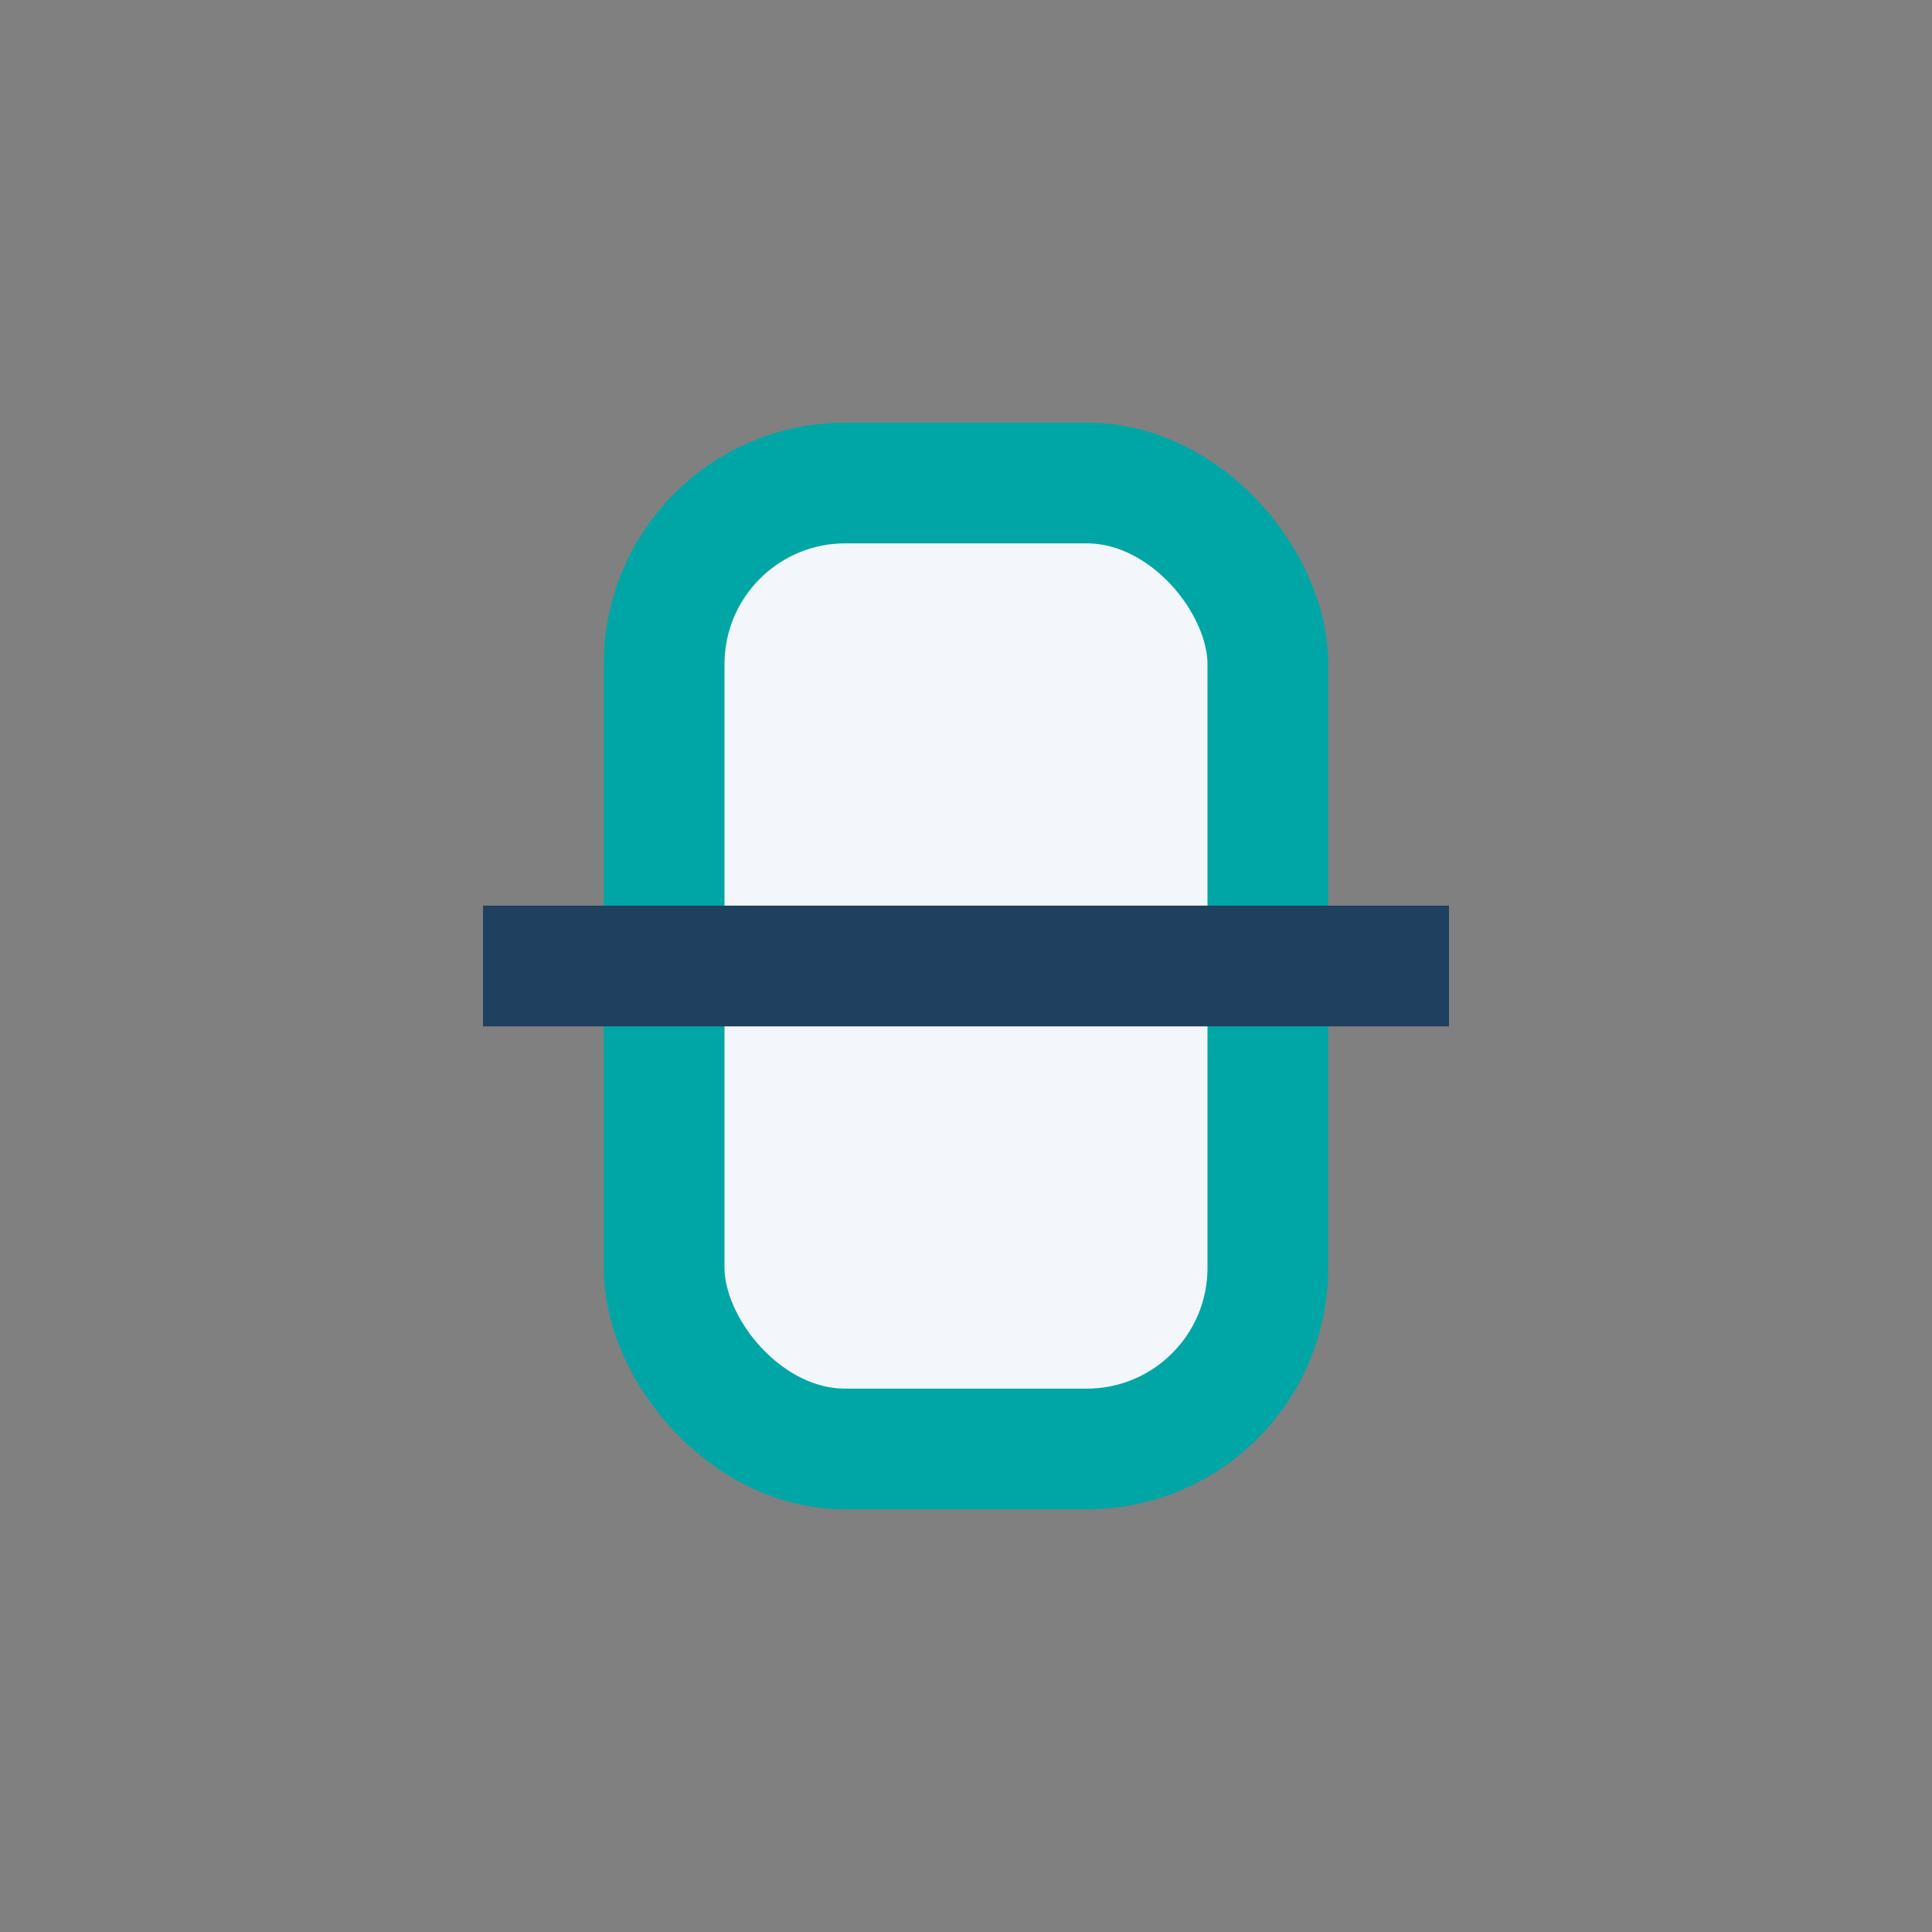 <?xml version="1.0" encoding="UTF-8"?>
<svg xmlns="http://www.w3.org/2000/svg" width="32" height="32" viewBox="0 0 32 32"><rect x="0" y="0" width="32" height="32" fill="#808080" stroke="none"/><rect x="11" y="8" width="10" height="16" rx="3" fill="#F3F7FB" stroke="#00A6A6" stroke-width="2"/><path d="M8 16h16" stroke="#204060" stroke-width="2"/></svg>